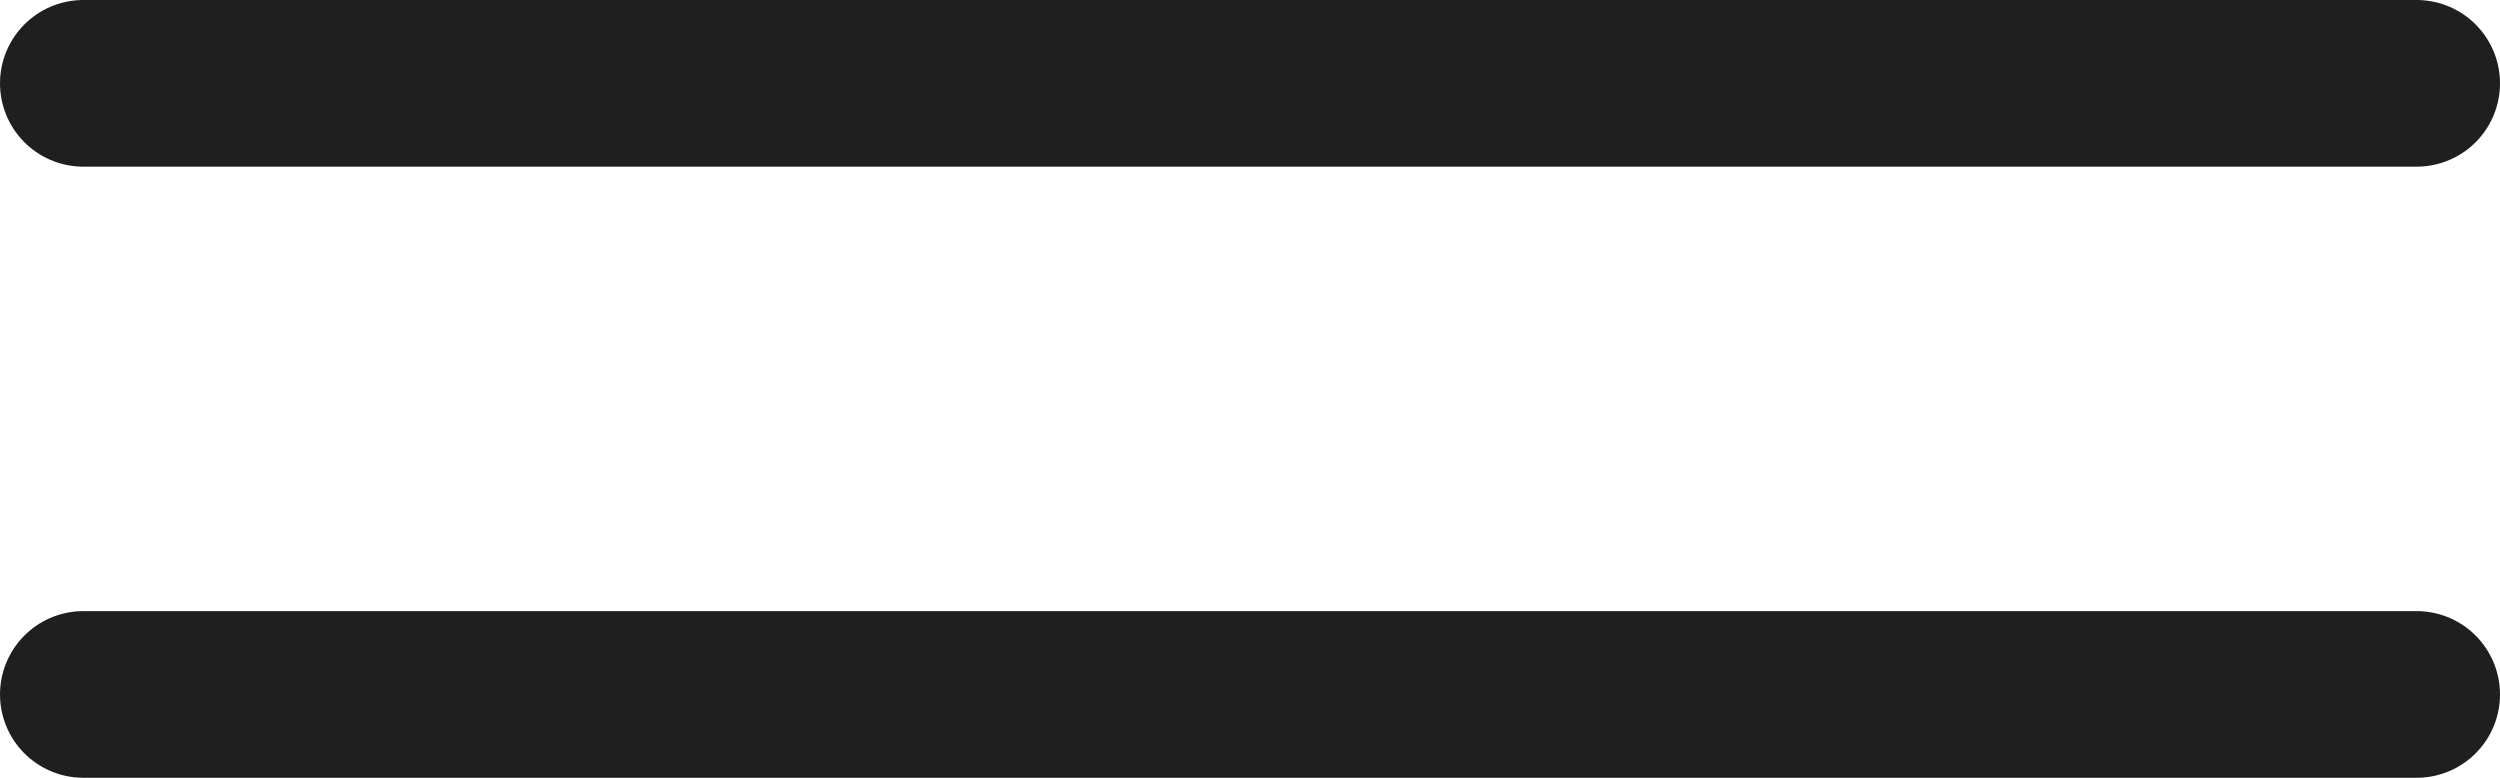 <?xml version="1.0" encoding="UTF-8"?> <svg xmlns="http://www.w3.org/2000/svg" width="90" height="28" viewBox="0 0 90 28" fill="none"><line x1="3" y1="3" x2="87" y2="3" stroke="#1F1F1F" stroke-width="6" stroke-linecap="round"></line><line x1="3" y1="25" x2="87" y2="25" stroke="#1F1F1F" stroke-width="6" stroke-linecap="round"></line></svg> 